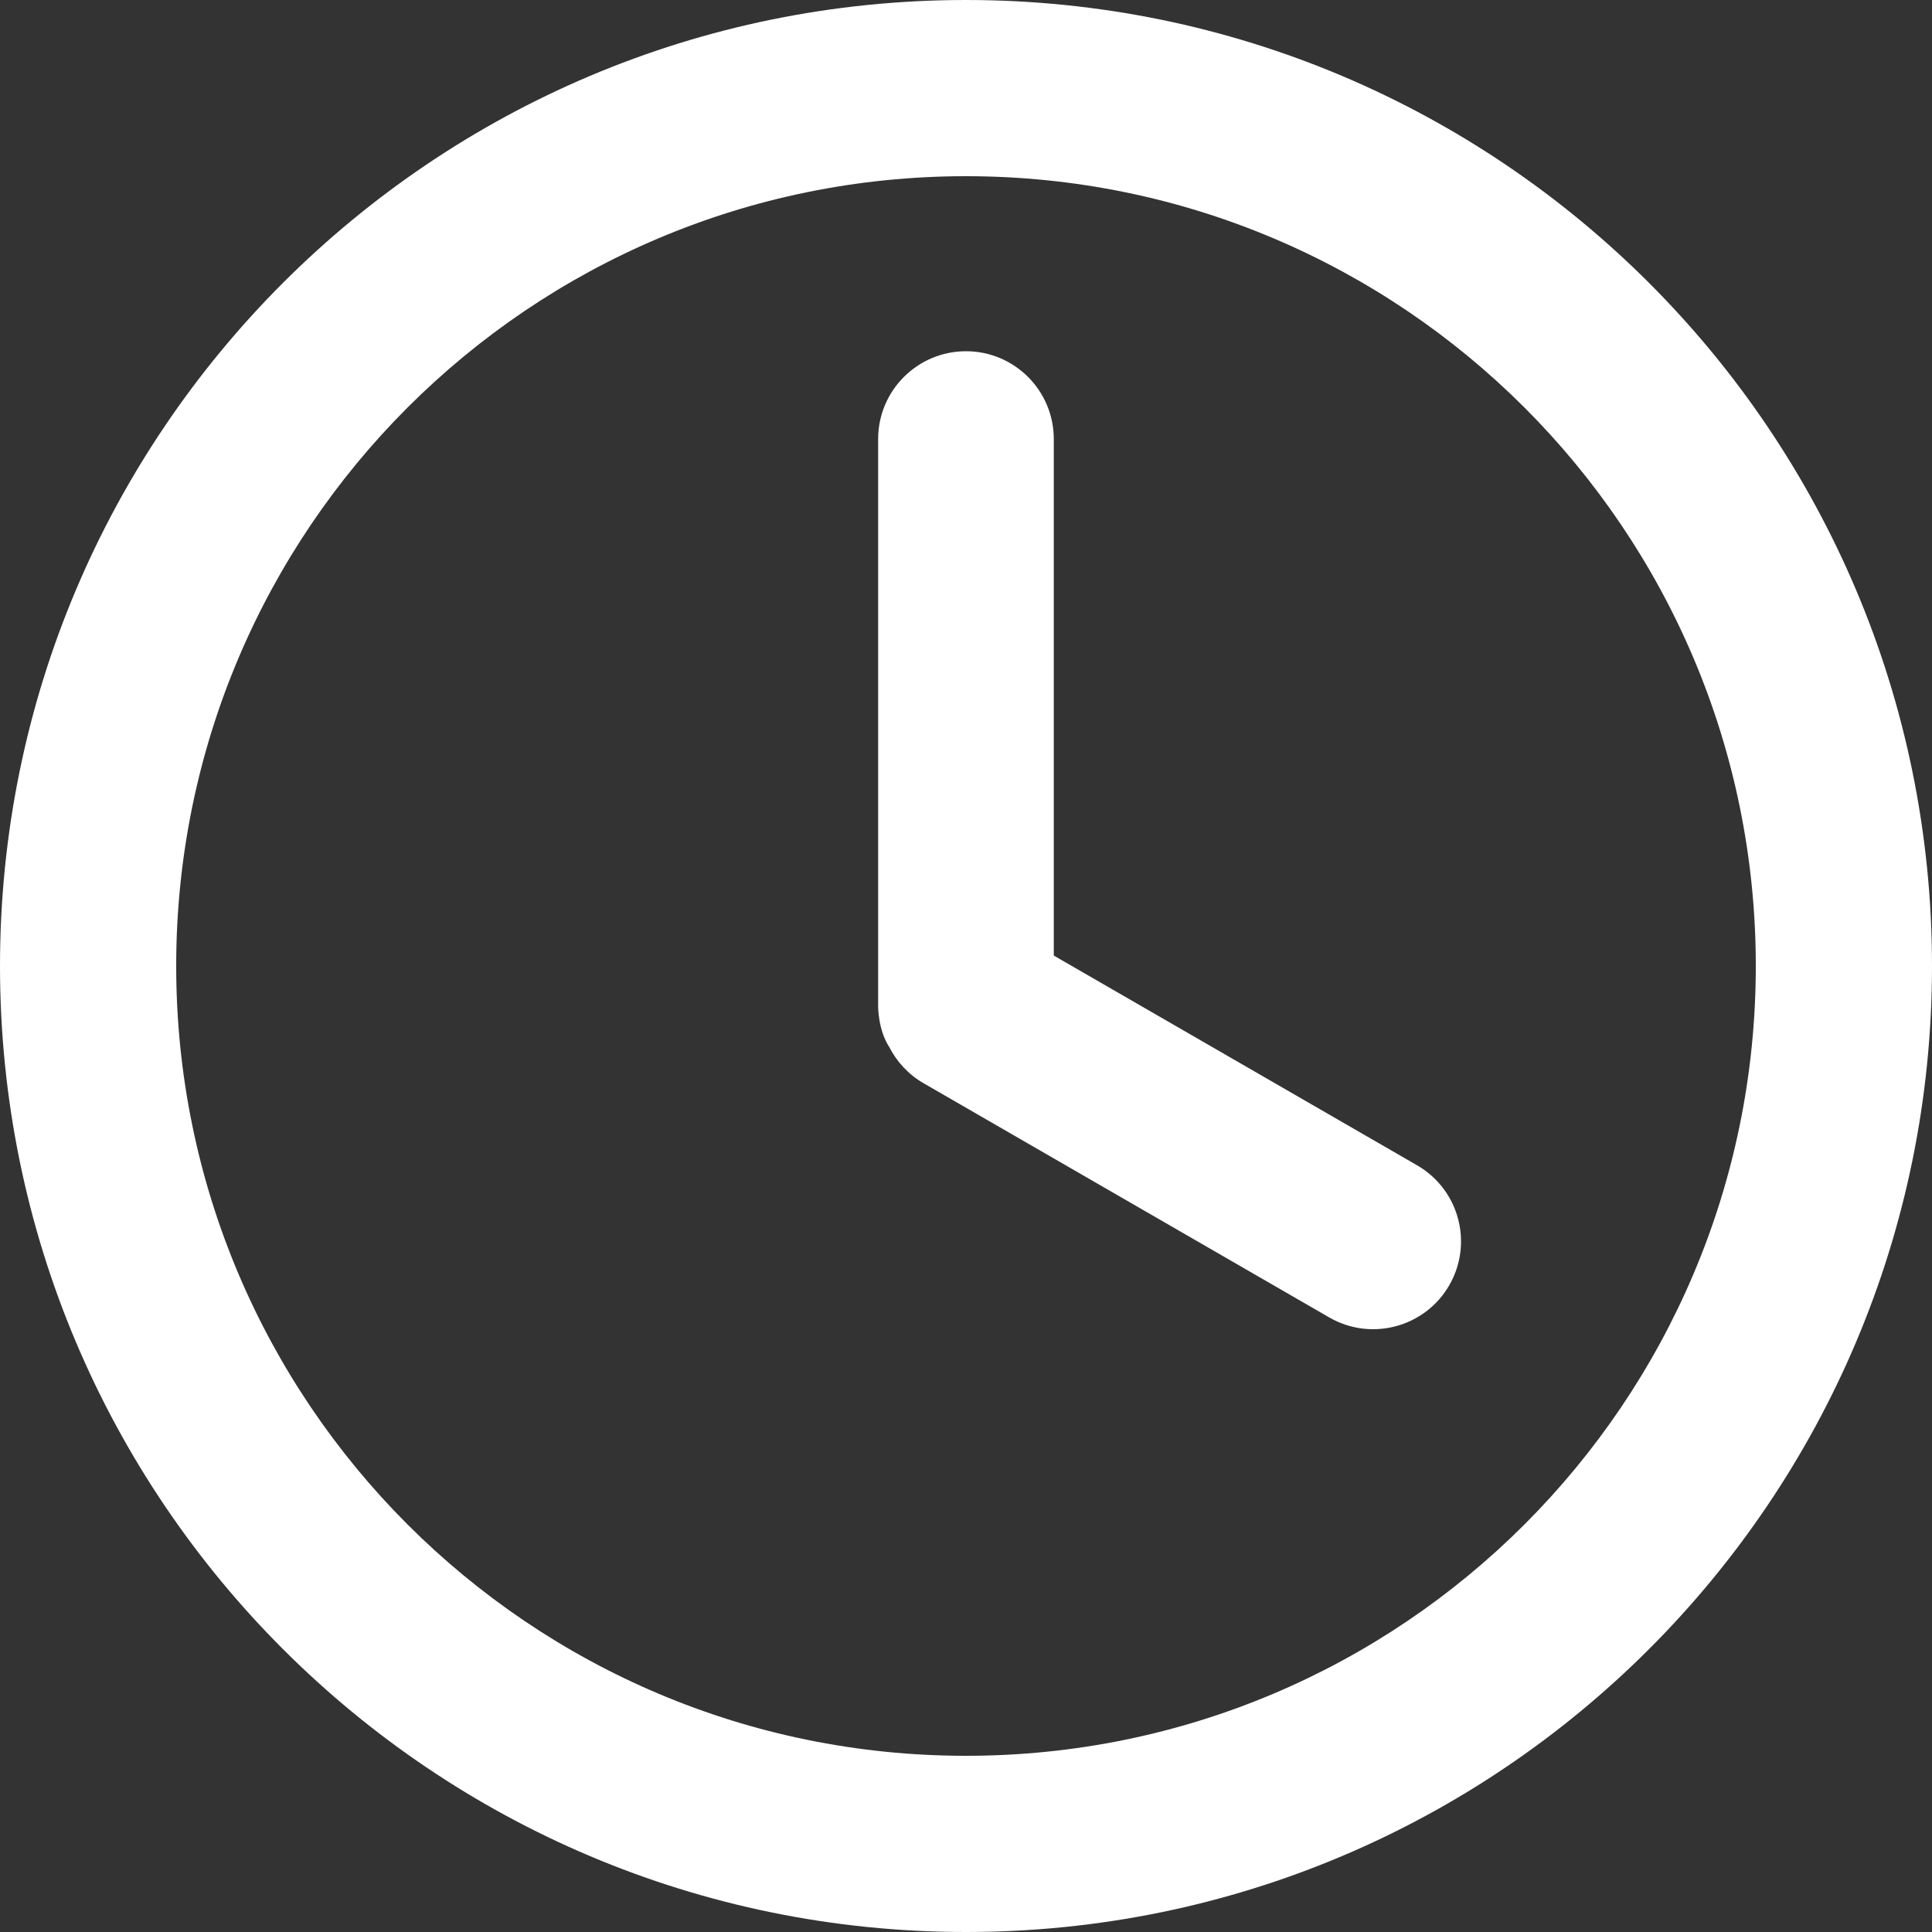 <svg width="25" height="25" viewBox="0 0 25 25" fill="none" xmlns="http://www.w3.org/2000/svg">
<rect x="0" y="0" width="25" height="25" fill="#333333" stroke="none"/>
<g id="Group 427319326">
<path id="Vector" d="M25 12.5C25 19.404 19.404 25 12.5 25C5.596 25 0 19.404 0 12.5C0 5.596 5.596 0 12.5 0C19.404 0 25 5.596 25 12.5ZM2.28 12.5C2.28 18.144 6.856 22.72 12.5 22.72C18.144 22.72 22.72 18.144 22.72 12.5C22.72 6.856 18.144 2.28 12.5 2.28C6.856 2.28 2.28 6.856 2.28 12.5Z" fill="white"/>
<path id="Vector_2" d="M12.5 4.545C11.872 4.545 11.363 5.054 11.363 5.682V13.03C11.363 13.03 11.363 13.327 11.507 13.549C11.604 13.738 11.754 13.903 11.951 14.017L17.201 17.048C17.744 17.361 18.439 17.175 18.753 16.632C19.067 16.088 18.881 15.393 18.337 15.079L13.636 12.365V5.682C13.636 5.054 13.127 4.545 12.5 4.545Z" fill="white"/>
</g>
</svg>
